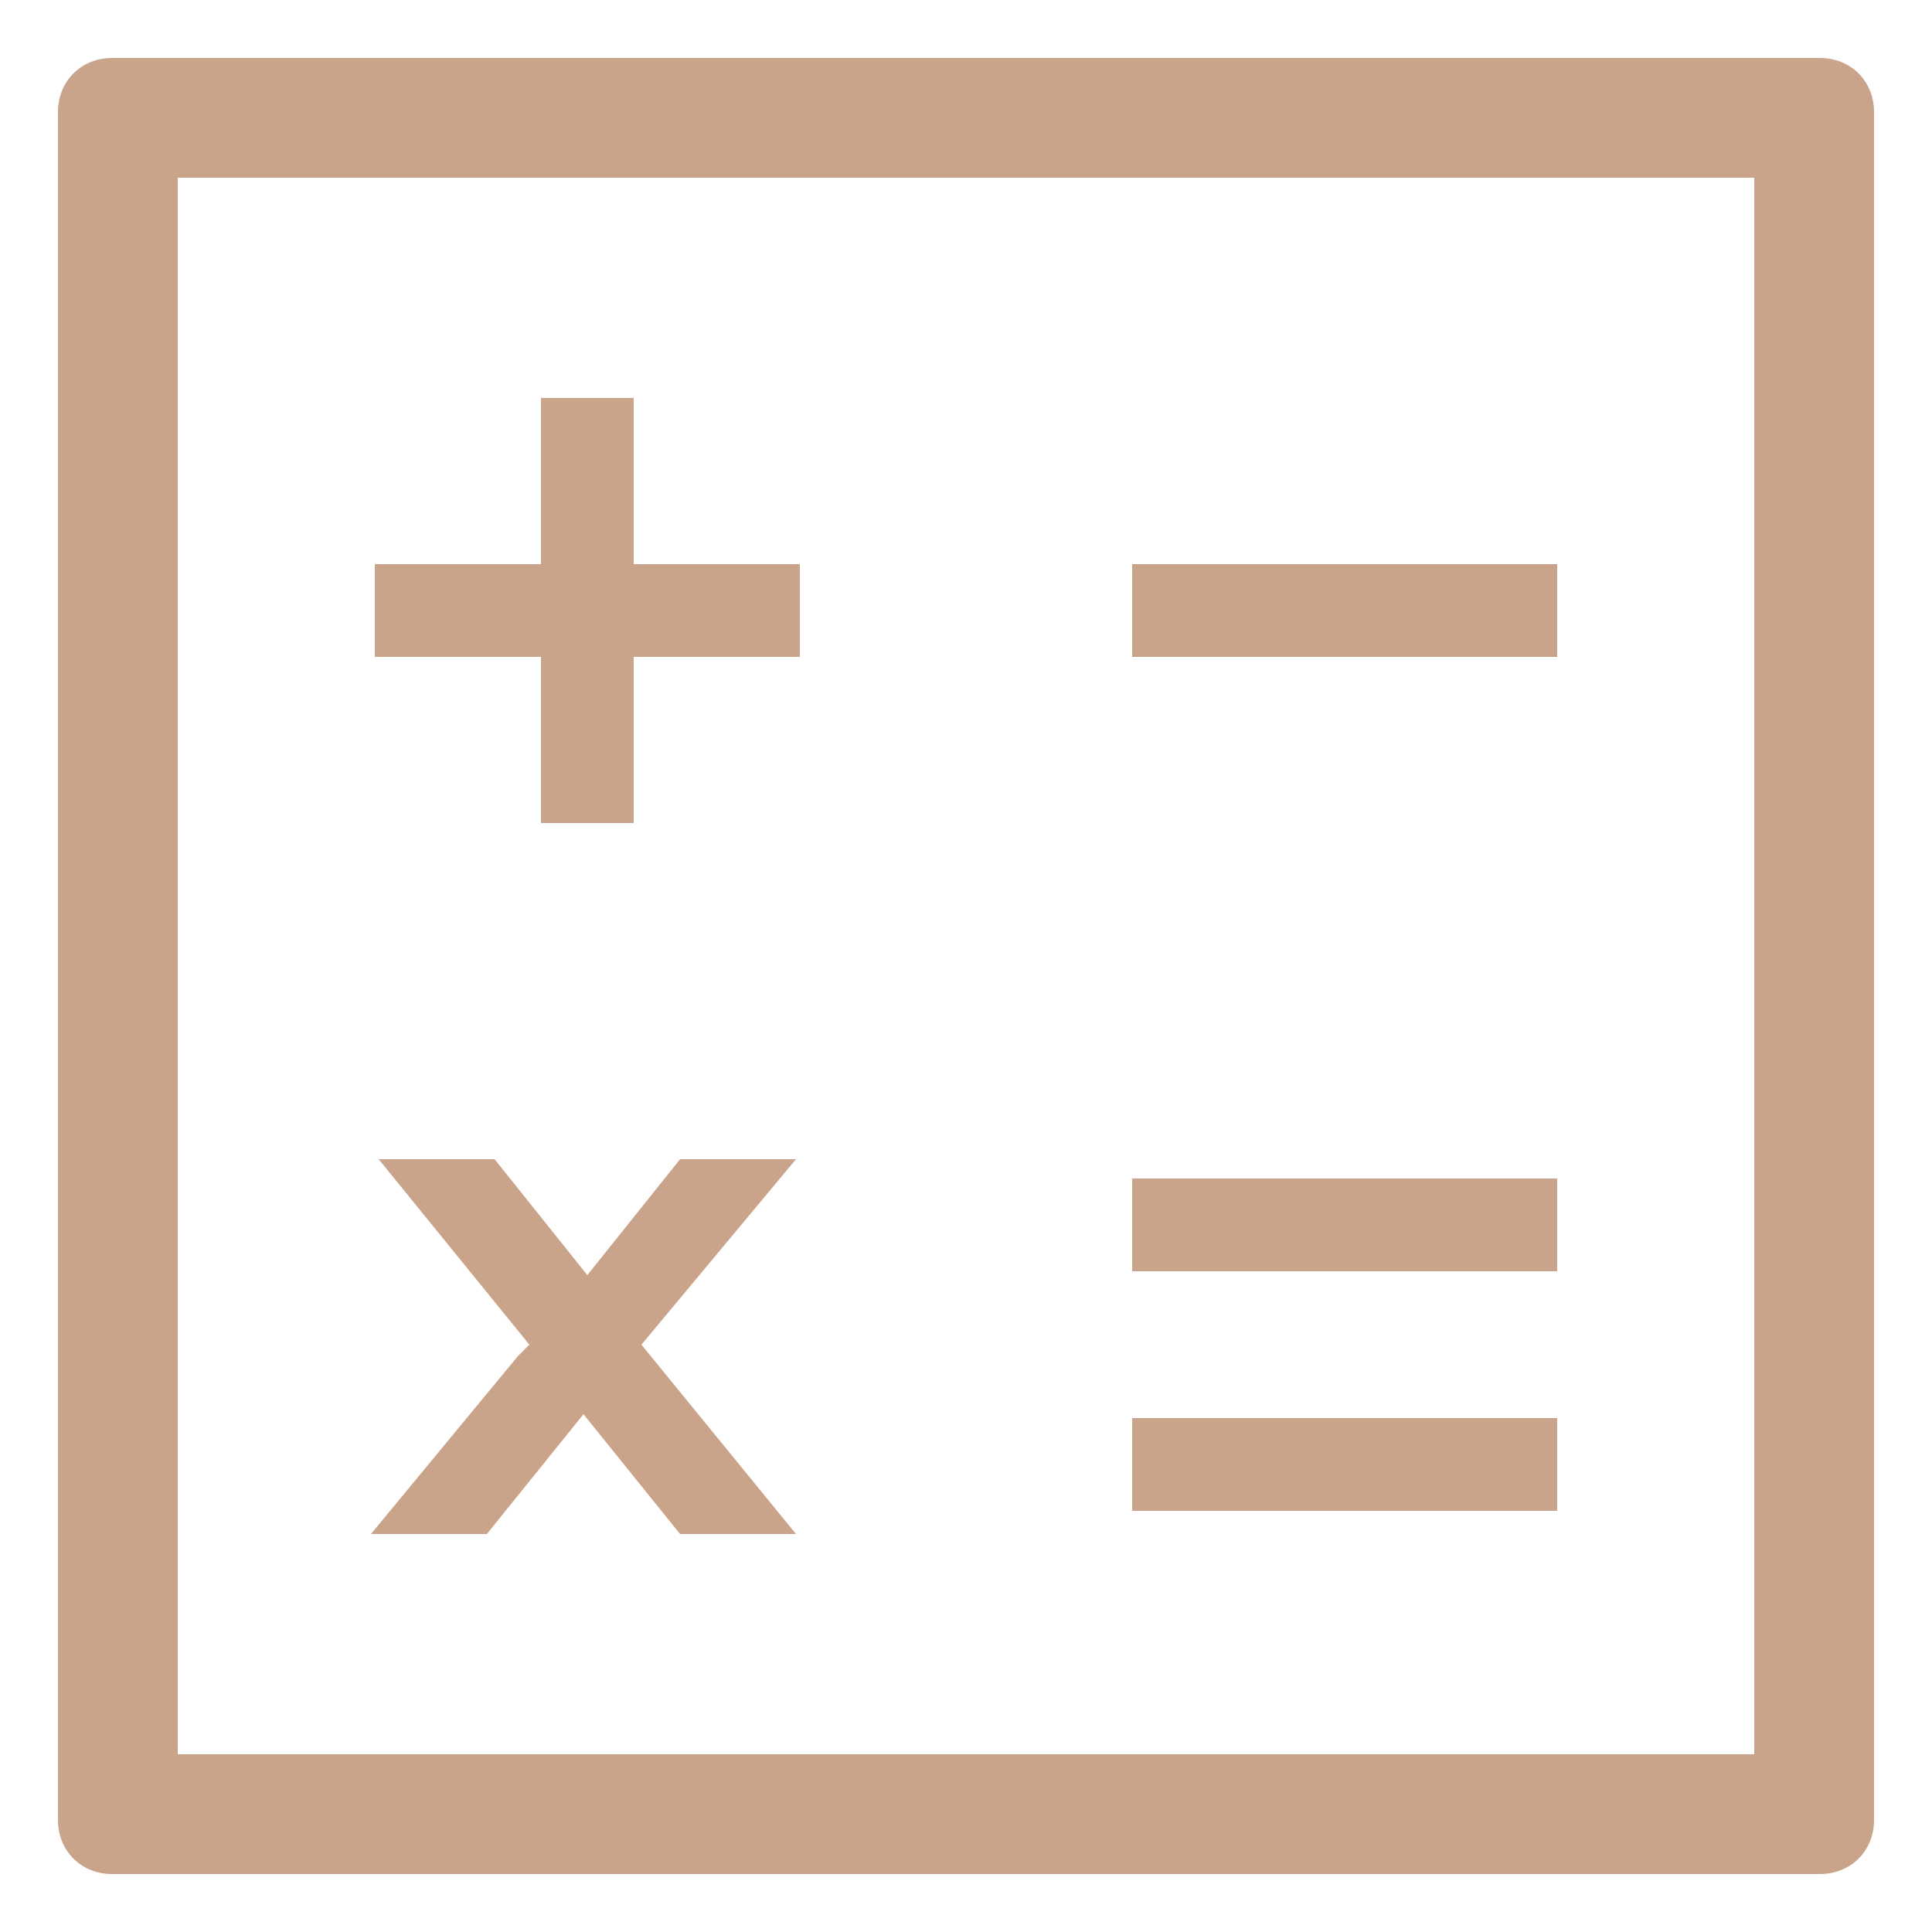 <?xml version="1.0" encoding="utf-8"?>
<!-- Generator: Adobe Illustrator 24.1.0, SVG Export Plug-In . SVG Version: 6.00 Build 0)  -->
<svg version="1.1" id="图层_1" xmlns="http://www.w3.org/2000/svg" xmlns:xlink="http://www.w3.org/1999/xlink" x="0px" y="0px"
	 viewBox="0 0 50 50" style="enable-background:new 0 0 50 50;" xml:space="preserve">
<style type="text/css">
	.st0{fill:#CAA48A;}
</style>
<path class="st0" d="M2.9,48.5c-0.8,0-1.4-0.6-1.4-1.4V2.9c0-0.8,0.6-1.4,1.4-1.4h44.2c0.8,0,1.4,0.6,1.4,1.4v44.2
	c0,0.8-0.6,1.4-1.4,1.4H2.9z M4.6,45.4h40.8V4.6H4.6V45.4z M9.6,39.7l3.8-4.6l0.3-0.3L9.8,30l3,0l2,2.5l0.4,0.5l2.4-3l3,0l-4,4.8
	l4,4.9h-3l-2.5-3.1l-2.5,3.1L9.6,39.7z M29.3,39.1v-2.4h11v2.4H29.3z M29.3,32.9v-2.4h11v2.4H29.3z M14,21.3V17H9.7v-2.4H14v-4.3
	h2.4v4.3h4.3V17h-4.3v4.3H14z M29.3,17v-2.4h11V17H29.3z"/>
</svg>
